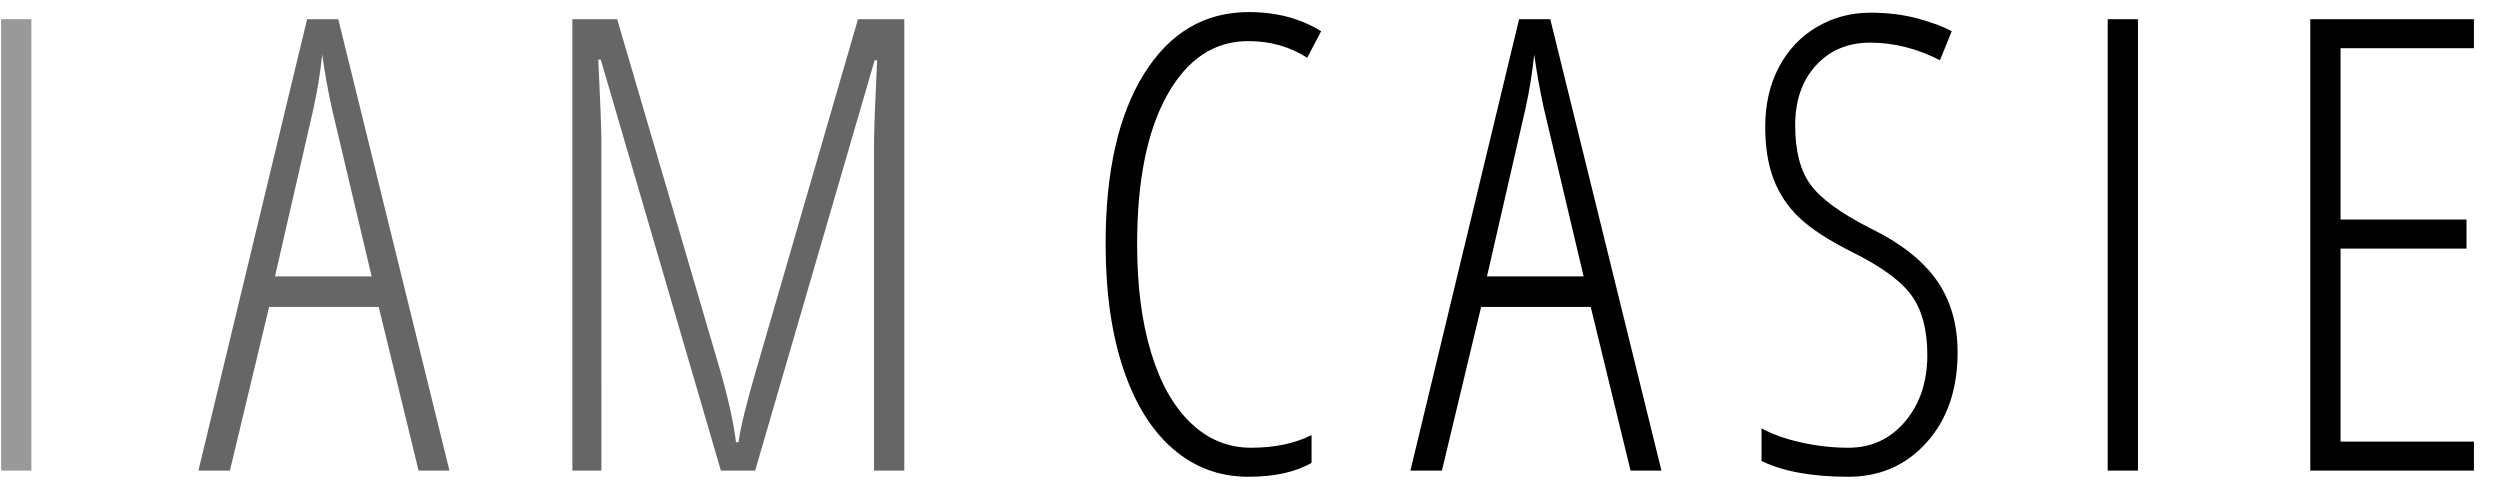 <?xml version="1.0" encoding="UTF-8"?>
<svg width="170px" height="33px" viewBox="0 0 170 33" version="1.1" xmlns="http://www.w3.org/2000/svg" xmlns:xlink="http://www.w3.org/1999/xlink">
    <title>IAMCASIE Logo</title>
    <g id="Page-1" stroke="none" stroke-width="1" fill="none" fill-rule="evenodd">
        <g id="IAMCASIE-Logo" transform="translate(0.075, 0.821)" fill="#000000" fill-rule="nonzero">
            <polygon id="I" fill-opacity="0.4" points="2.058 31.179 2.058 0.483 0 0.483 0 31.179"></polygon>
            <path d="M15.559,31.179 L18.225,20.051 L25.679,20.051 L28.387,31.179 L30.487,31.179 L22.928,0.483 L20.808,0.483 L13.417,31.179 L15.559,31.179 Z M25.196,17.973 L18.624,17.973 L21.249,6.53 C21.514,5.312 21.71,4.094 21.836,2.876 C21.99,4.024 22.207,5.242 22.487,6.53 L22.487,6.53 L25.196,17.973 Z M40.82,31.179 L40.819,8.715 C40.814,7.877 40.744,6.05 40.61,3.233 L40.61,3.233 L40.778,3.233 L48.945,31.179 L51.276,31.179 L59.401,3.275 L59.569,3.275 C59.429,6.215 59.359,8.118 59.359,8.986 L59.359,31.179 L61.417,31.179 L61.417,0.483 L58.268,0.483 L51.444,23.999 C50.716,26.462 50.282,28.212 50.142,29.248 L50.142,29.248 L49.974,29.248 C49.792,27.792 49.393,26.028 48.777,23.957 L48.777,23.957 L41.891,0.483 L38.846,0.483 L38.846,31.179 L40.82,31.179 Z" id="AM" fill-opacity="0.6"></path>
            <path d="M84.807,31.599 C86.585,31.599 88.02,31.284 89.111,30.654 L89.111,30.654 L89.111,28.765 C87.964,29.339 86.592,29.625 84.996,29.625 C83.442,29.625 82.078,29.066 80.902,27.946 C79.726,26.826 78.823,25.223 78.193,23.138 C77.563,21.052 77.249,18.603 77.249,15.789 C77.249,11.464 77.931,8.08 79.296,5.637 C80.66,3.195 82.498,1.974 84.807,1.974 C86.305,1.974 87.642,2.352 88.817,3.107 L88.817,3.107 L89.762,1.302 C88.362,0.434 86.725,0 84.849,0 C81.84,0 79.464,1.4 77.721,4.199 C75.978,6.999 75.107,10.848 75.107,15.747 C75.107,19.022 75.506,21.853 76.304,24.24 C77.102,26.627 78.232,28.45 79.695,29.709 C81.157,30.969 82.861,31.599 84.807,31.599 Z M97.975,31.179 L100.641,20.051 L108.095,20.051 L110.803,31.179 L112.903,31.179 L105.344,0.483 L103.224,0.483 L95.833,31.179 L97.975,31.179 Z M107.612,17.973 L101.04,17.973 L103.665,6.53 C103.931,5.312 104.126,4.094 104.252,2.876 C104.406,4.024 104.623,5.242 104.903,6.53 L104.903,6.53 L107.612,17.973 Z M125.608,31.599 C127.764,31.599 129.542,30.819 130.941,29.258 C132.341,27.697 133.041,25.657 133.041,23.138 C133.041,21.206 132.562,19.565 131.603,18.214 C130.644,16.863 129.129,15.684 127.057,14.676 C125.056,13.654 123.712,12.668 123.026,11.716 C122.34,10.764 121.997,9.427 121.997,7.706 C121.997,6.012 122.469,4.651 123.414,3.622 C124.359,2.593 125.587,2.079 127.099,2.079 C128.709,2.079 130.291,2.478 131.844,3.275 L131.844,3.275 L132.642,1.302 C132.082,0.994 131.316,0.707 130.343,0.441 C129.37,0.175 128.289,0.042 127.099,0.042 C125.783,0.042 124.573,0.367 123.467,1.018 C122.361,1.669 121.5,2.583 120.884,3.758 C120.268,4.934 119.96,6.278 119.96,7.79 C119.96,9.175 120.149,10.365 120.527,11.359 C120.905,12.353 121.486,13.224 122.27,13.973 C123.054,14.722 124.237,15.495 125.818,16.293 C127.834,17.287 129.199,18.281 129.913,19.274 C130.626,20.268 130.983,21.612 130.983,23.306 C130.983,25.139 130.479,26.651 129.472,27.841 C128.464,29.031 127.176,29.625 125.608,29.625 C124.559,29.625 123.495,29.507 122.417,29.269 C121.339,29.031 120.436,28.709 119.708,28.303 L119.708,28.303 L119.708,30.528 C121.192,31.242 123.159,31.599 125.608,31.599 Z M145.306,31.179 L145.306,0.483 L143.248,0.483 L143.248,31.179 L145.306,31.179 Z M168.152,31.179 L168.152,29.206 L159.082,29.206 L159.082,16.083 L167.648,16.083 L167.648,14.109 L159.082,14.109 L159.082,2.457 L168.152,2.457 L168.152,0.483 L157.024,0.483 L157.024,31.179 L168.152,31.179 Z" id="CASIE"></path>
        </g>
    </g>
</svg>